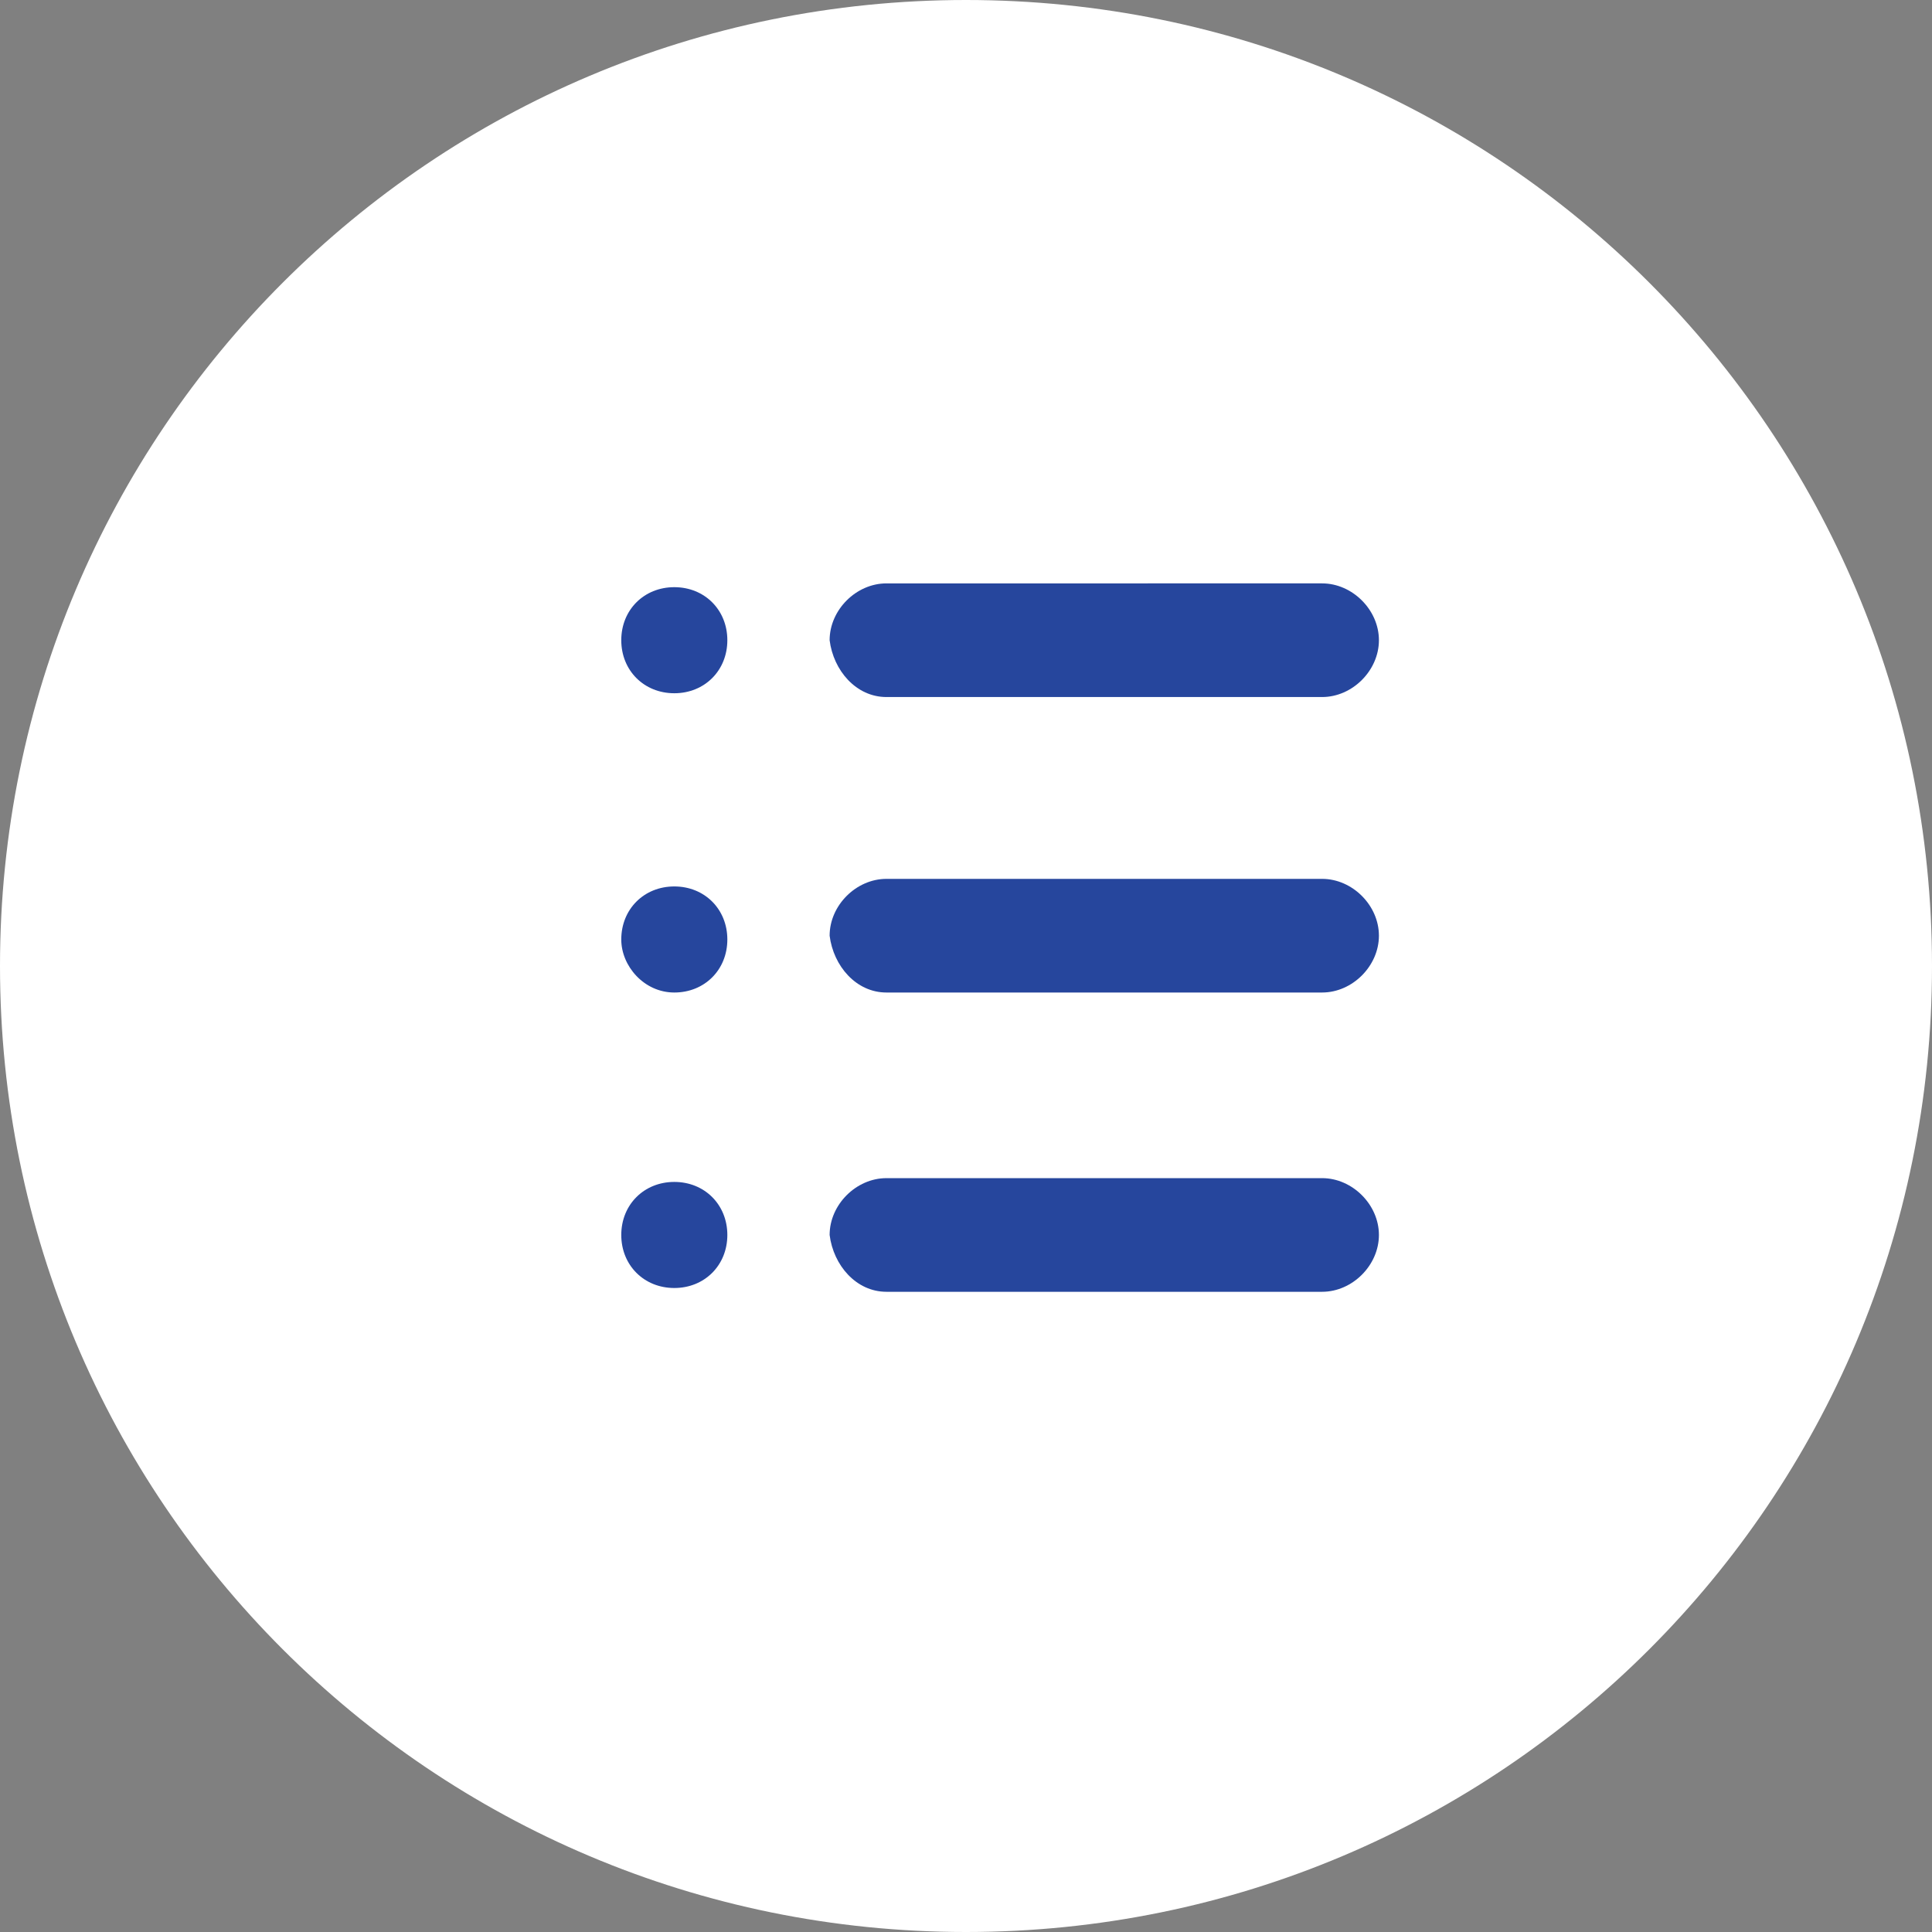 <?xml version="1.0" encoding="utf-8"?>
<!-- Generator: Adobe Illustrator 26.5.0, SVG Export Plug-In . SVG Version: 6.00 Build 0)  -->
<svg version="1.1" id="レイヤー_1" xmlns="http://www.w3.org/2000/svg" xmlns:xlink="http://www.w3.org/1999/xlink" x="0px"
	 y="0px" viewBox="0 0 51 51" style="enable-background:new 0 0 51 51;" xml:space="preserve">
<rect x="0" y="0" width="51" height="51" fill="#808080" stroke="none"/>
<style type="text/css">
	.st0{fill:#FFFFFF;}
	.st1{fill:#26469D;}
</style>
<path id="長方形_36" class="st0" d="M25.5,0L25.5,0C39.6,0,51,11.4,51,25.5l0,0C51,39.6,39.6,51,25.5,51l0,0
	C11.4,51,0,39.6,0,25.5l0,0C0,11.4,11.4,0,25.5,0z"/>
<g>
	<path class="st1" d="M23.4,18.4h11.5c0.8,0,1.5-0.7,1.5-1.5c0-0.8-0.7-1.5-1.5-1.5H23.4c-0.8,0-1.5,0.7-1.5,1.5
		C22,17.7,22.6,18.4,23.4,18.4z"/>
	<path class="st1" d="M17.8,18.3c0.8,0,1.4-0.6,1.4-1.4c0-0.8-0.6-1.4-1.4-1.4c-0.8,0-1.4,0.6-1.4,1.4C16.4,17.7,17,18.3,17.8,18.3z
		"/>
	<path class="st1" d="M23.4,26.2h11.5c0.8,0,1.5-0.7,1.5-1.5c0-0.8-0.7-1.5-1.5-1.5H23.4c-0.8,0-1.5,0.7-1.5,1.5
		C22,25.5,22.6,26.2,23.4,26.2z"/>
	<path class="st1" d="M17.8,26.2c0.8,0,1.4-0.6,1.4-1.4c0-0.8-0.6-1.4-1.4-1.4c-0.8,0-1.4,0.6-1.4,1.4C16.4,25.5,17,26.2,17.8,26.2z
		"/>
	<path class="st1" d="M23.4,34.1h11.5c0.8,0,1.5-0.7,1.5-1.5c0-0.8-0.7-1.5-1.5-1.5H23.4c-0.8,0-1.5,0.7-1.5,1.5
		C22,33.4,22.6,34.1,23.4,34.1z"/>
	<path class="st1" d="M17.8,34c0.8,0,1.4-0.6,1.4-1.4c0-0.8-0.6-1.4-1.4-1.4c-0.8,0-1.4,0.6-1.4,1.4C16.4,33.4,17,34,17.8,34z"/>
</g>
</svg>
